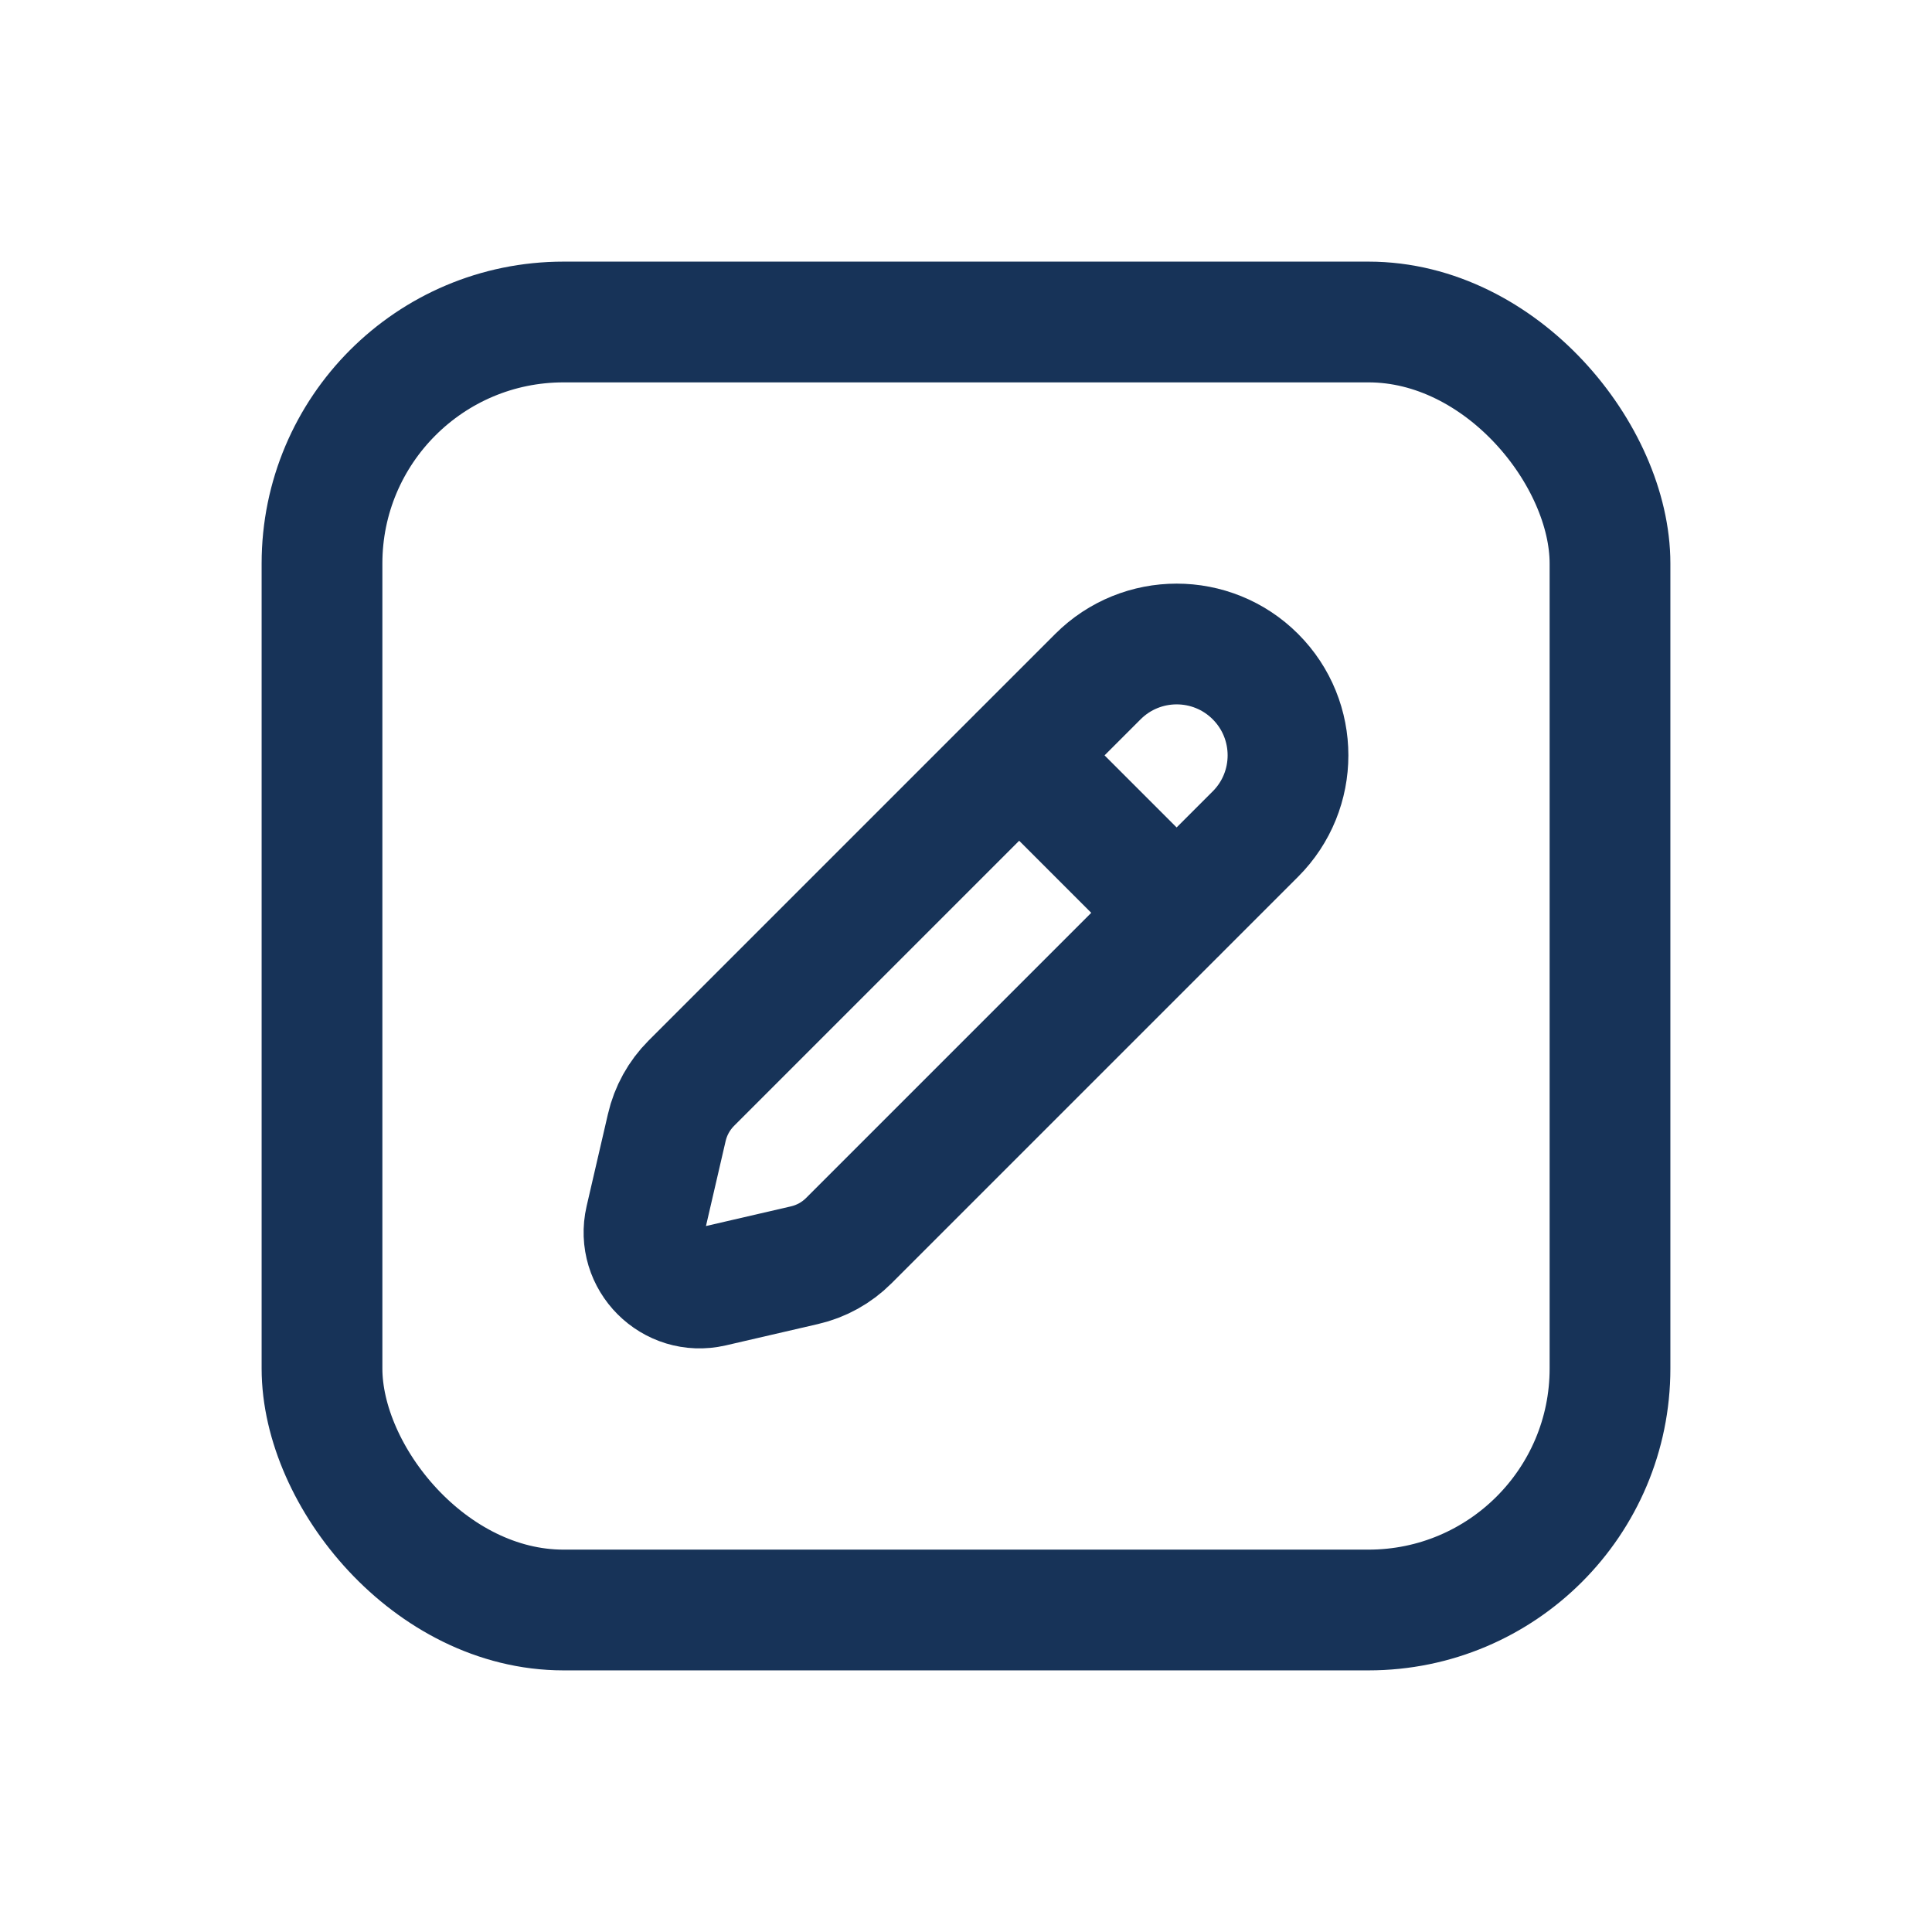 <svg xmlns="http://www.w3.org/2000/svg" width="24" height="24" viewBox="0 0 24 24" fill="none"><rect x="4" y="4" width="16" height="16" rx="3" stroke="#173358" stroke-width="1.5px" stroke-linecap="butt" original-stroke="#000000" fill="none"></rect><path d="M12.66 9.383L14.617 11.34M8.848 15.982L9.993 15.717C10.202 15.669 10.393 15.563 10.544 15.412L15.595 10.361C16.135 9.821 16.135 8.945 15.595 8.405C15.055 7.865 14.179 7.865 13.639 8.405L8.588 13.456C8.437 13.607 8.331 13.798 8.283 14.007L8.018 15.152C7.903 15.65 8.35 16.097 8.848 15.982Z" stroke="#173358" stroke-width="1.5px" stroke-linecap="round" stroke-linejoin="round" original-stroke="#000000" fill="none"></path></svg>